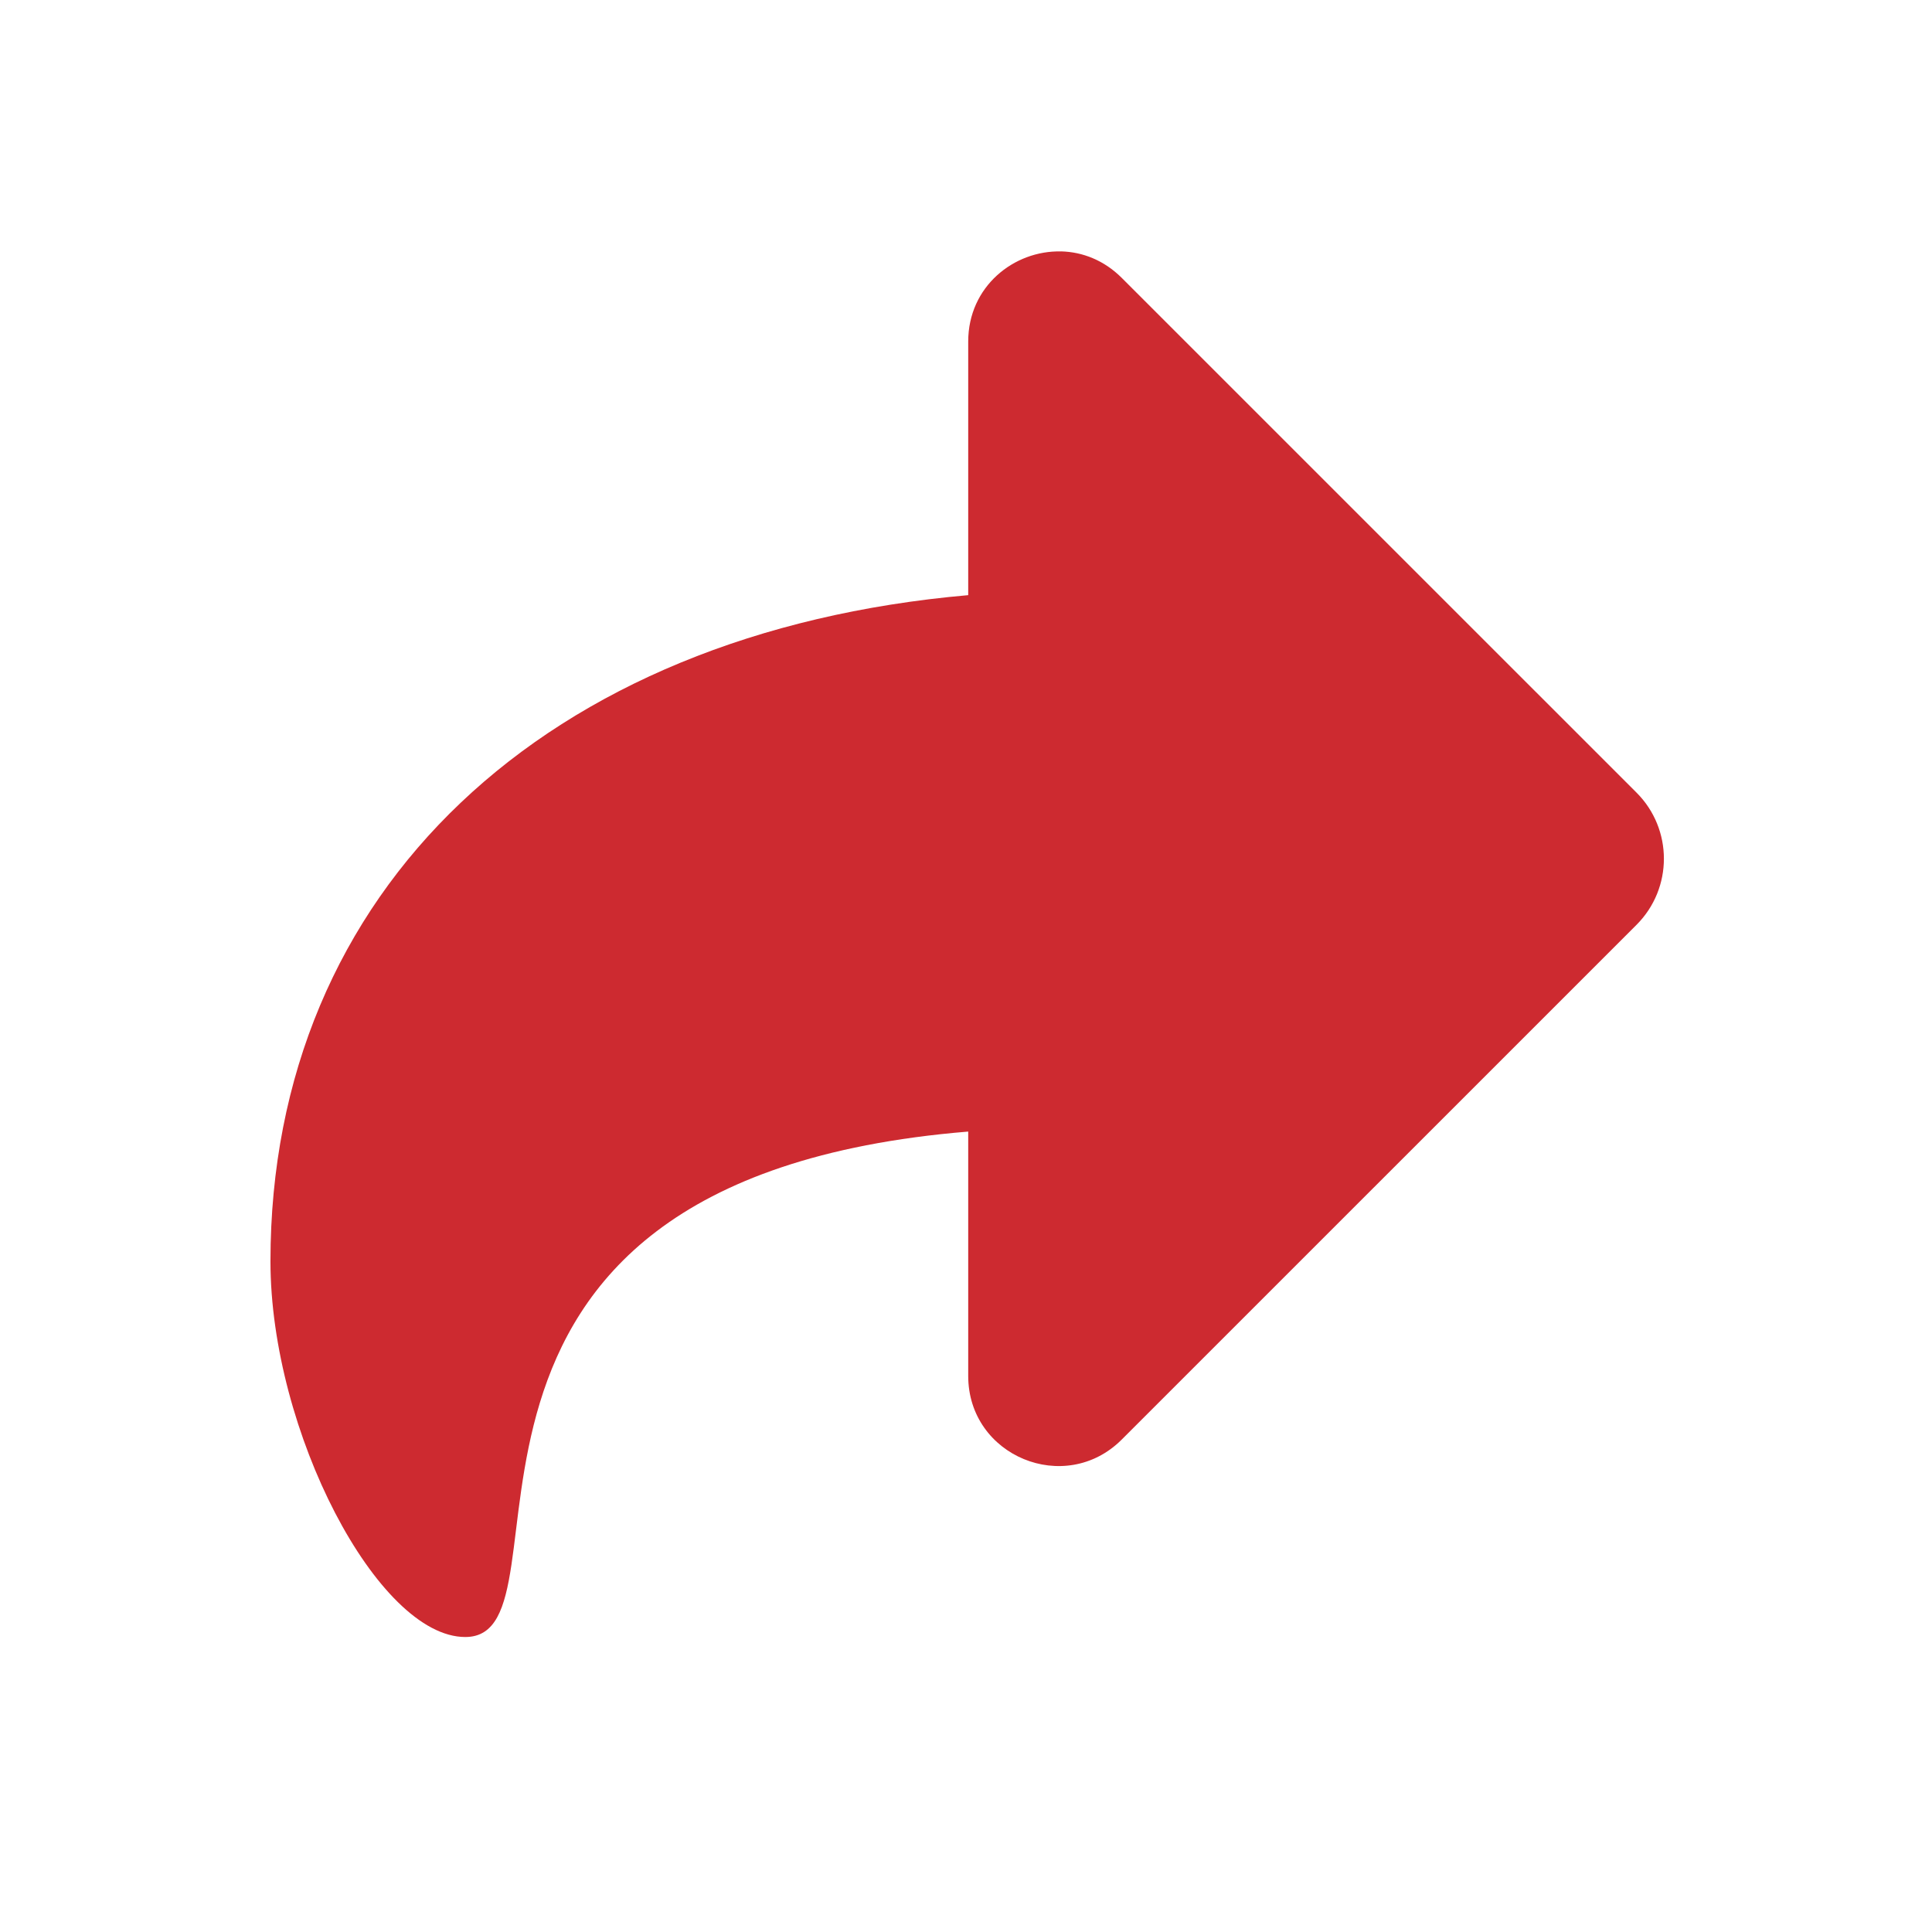 <svg xmlns="http://www.w3.org/2000/svg" xmlns:xlink="http://www.w3.org/1999/xlink" viewBox="0,0,256,256" width="64px" height="64px" fill-rule="nonzero"><g fill="#cd2a30" fill-rule="nonzero" stroke="none" stroke-width="1" stroke-linecap="butt" stroke-linejoin="miter" stroke-miterlimit="10" stroke-dasharray="" stroke-dashoffset="0" font-family="none" font-weight="none" font-size="none" text-anchor="none" style="mix-blend-mode: normal"><g transform="scale(3.556,3.556)"><path d="M39.537,9.369c-1.752,-0.044 -3.459,1.305 -3.459,3.357v9.451c-15.753,1.38 -26,10.964 -26,24.822c0,6.327 4,14 7.26,14c4.487,0 -3.318,-17.018 18.74,-18.834v9.107c0,2.986 3.61,4.48 5.721,2.369l19.182,-19.18c1.36,-1.36 1.36,-3.566 0,-4.926l-19.182,-19.18c-0.66,-0.66 -1.465,-0.968 -2.262,-0.988z"></path></g></g></svg>